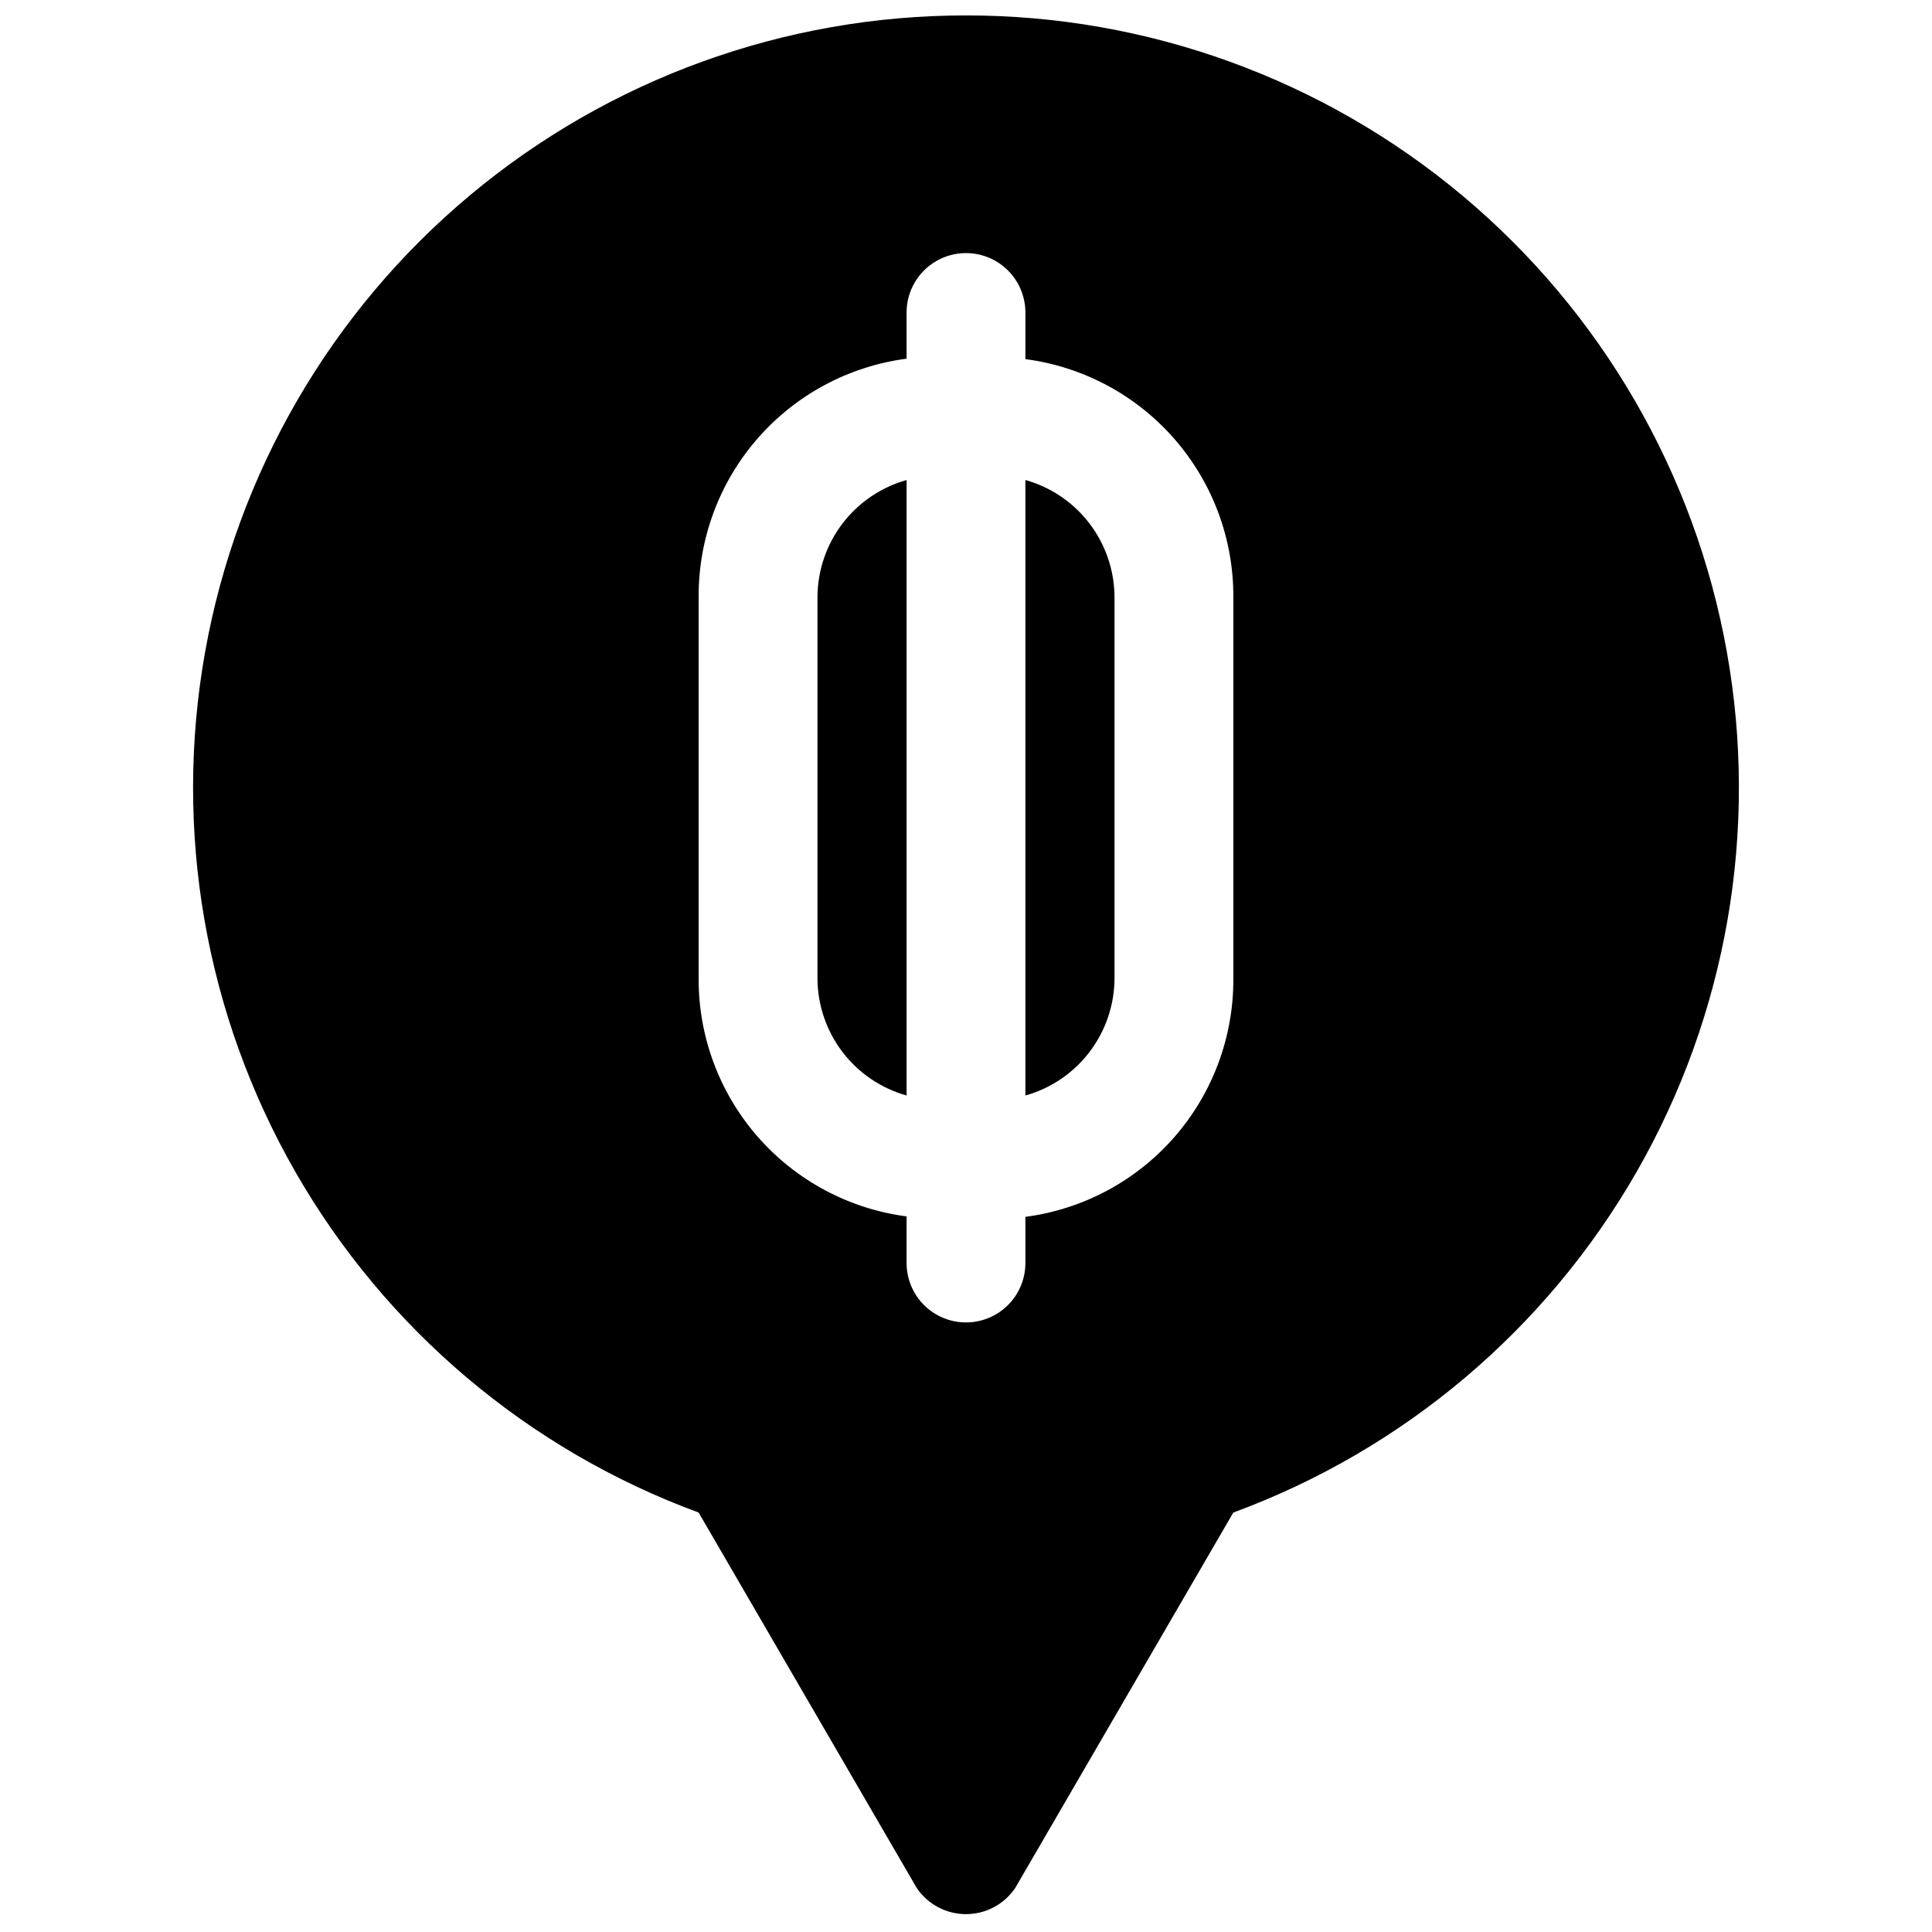 <?xml version="1.0" encoding="UTF-8"?>
<!-- Uploaded to: ICON Repo, www.svgrepo.com, Generator: ICON Repo Mixer Tools -->
<svg width="800px" height="800px" version="1.1" viewBox="144 144 512 512" xmlns="http://www.w3.org/2000/svg">
 <defs>
  <clipPath id="a">
   <path d="m195 148.09h410v503.81h-410z"/>
  </clipPath>
 </defs>
 <path d="m415.74 271.21v163.11c6.742-1.891 12.688-5.914 16.945-11.473s6.598-12.344 6.672-19.348v-101.47c-0.074-7-2.414-13.789-6.672-19.348-4.258-5.555-10.203-9.582-16.945-11.473z"/>
 <path d="m360.64 302.03v101.47c0.074 7.004 2.414 13.789 6.672 19.348 4.258 5.559 10.203 9.582 16.945 11.473v-163.11c-6.742 1.891-12.688 5.918-16.945 11.473-4.258 5.559-6.598 12.348-6.672 19.348z"/>
 <g clip-path="url(#a)">
  <path d="m400 148.09c-48.07-0.035-94.621 16.848-131.49 47.691-36.871 30.844-61.707 73.68-70.156 121-8.449 47.324 0.023 96.109 23.941 137.81 23.914 41.695 61.742 73.648 106.85 90.25l57.781 99.465c2.926 4.352 7.824 6.961 13.07 6.961 5.242 0 10.141-2.609 13.066-6.961l57.781-99.465c45.109-16.602 82.938-48.555 106.86-90.25 23.914-41.699 32.391-90.484 23.938-137.81-8.449-47.32-33.285-90.156-70.156-121-36.867-30.844-83.418-47.727-131.48-47.691zm70.848 255.41c0.043 15.406-5.527 30.297-15.672 41.887-10.141 11.594-24.16 19.09-39.434 21.09v12.242c0 5.625-3 10.824-7.871 13.633-4.871 2.812-10.875 2.812-15.746 0-4.871-2.809-7.871-8.008-7.871-13.633v-12.359c-15.273-2-29.293-9.5-39.434-21.09-10.145-11.594-15.715-26.484-15.672-41.887v-101.35c-0.043-15.402 5.527-30.293 15.672-41.887 10.141-11.59 24.16-19.09 39.434-21.09v-12.242c0-5.625 3-10.82 7.871-13.633s10.875-2.812 15.746 0 7.871 8.008 7.871 13.633v12.359c15.273 2 29.293 9.5 39.434 21.09 10.145 11.594 15.715 26.484 15.672 41.887z"/>
 </g>
</svg>